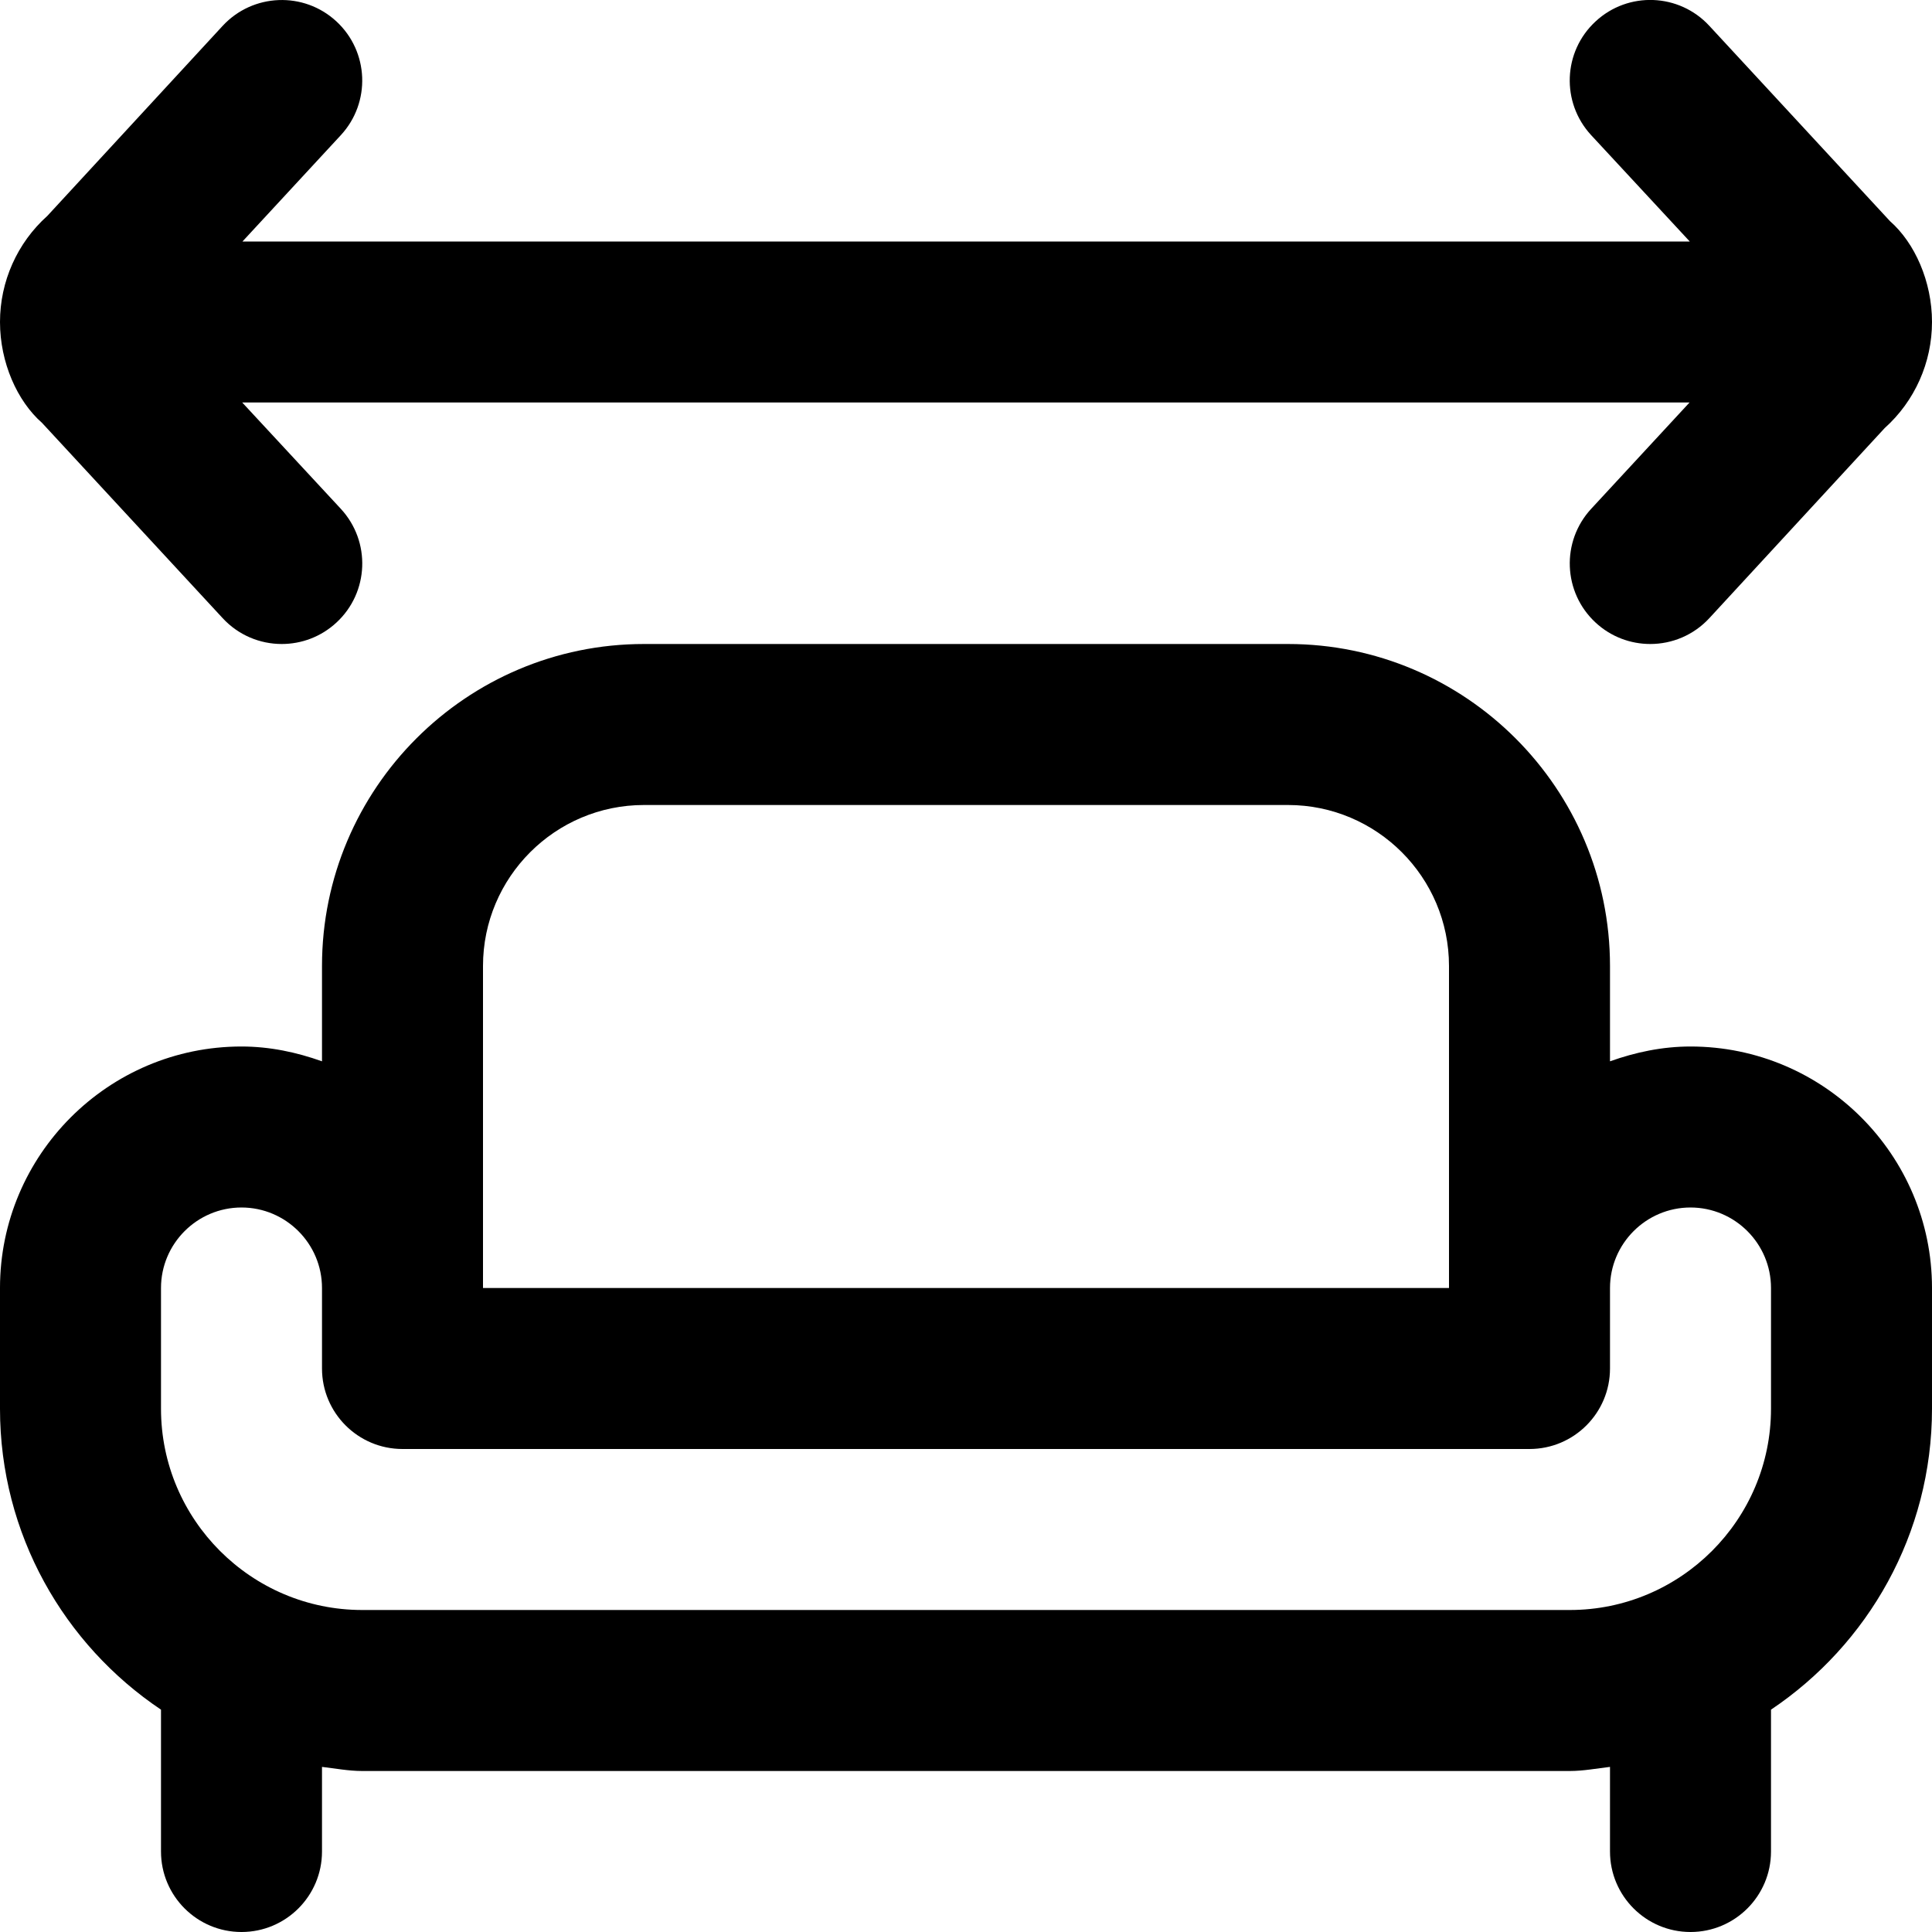 <?xml version="1.0" encoding="UTF-8"?>
<svg xmlns="http://www.w3.org/2000/svg" id="Layer_1" data-name="Layer 1" viewBox="0 0 24 24">
  <path d="m21,13c-.352,0-.686.072-1,.184v-1.184c0-2.206-1.794-4-4-4h-8c-2.206,0-4,1.794-4,4v1.184c-.314-.112-.648-.184-1-.184-1.654,0-3,1.346-3,3v1.5c0,1.557.795,2.93,2,3.738v1.762c0,.552.448,1,1,1s1-.448,1-1v-1.051c.166.019.329.051.5.051h15c.171,0,.334-.032.5-.051v1.051c0,.552.448,1,1,1s1-.448,1-1v-1.762c1.205-.808,2-2.182,2-3.738v-1.5c0-1.654-1.346-3-3-3Zm-15-1c0-1.103.897-2,2-2h8c1.103,0,2,.897,2,2v4H6v-4Zm16,5.5c0,1.378-1.122,2.5-2.5,2.5H4.5c-1.378,0-2.5-1.122-2.5-2.5v-1.5c0-.551.449-1,1-1s1,.449,1,1v1c0,.552.448,1,1,1h14c.552,0,1-.448,1-1v-1c0-.551.449-1,1-1s1,.449,1,1v1.5ZM.522,5.253c-.308-.27-.522-.75-.522-1.253s.214-.983.588-1.318L2.766.321c.375-.405,1.008-.43,1.413-.055.405.375.43,1.007.055,1.413l-1.222,1.321h17.979l-1.225-1.321c-.375-.406-.351-1.038.055-1.413.405-.376,1.038-.351,1.413.055l2.244,2.426c.308.27.522.75.522,1.253s-.214.983-.588,1.318l-2.178,2.361c-.197.213-.465.321-.734.321-.243,0-.487-.088-.679-.266-.405-.375-.43-1.007-.055-1.413l1.222-1.321H3.009l1.225,1.321c.375.406.351,1.038-.055,1.413-.192.178-.436.266-.679.266-.269,0-.537-.108-.734-.321L.522,5.253Z"/>
</svg>
